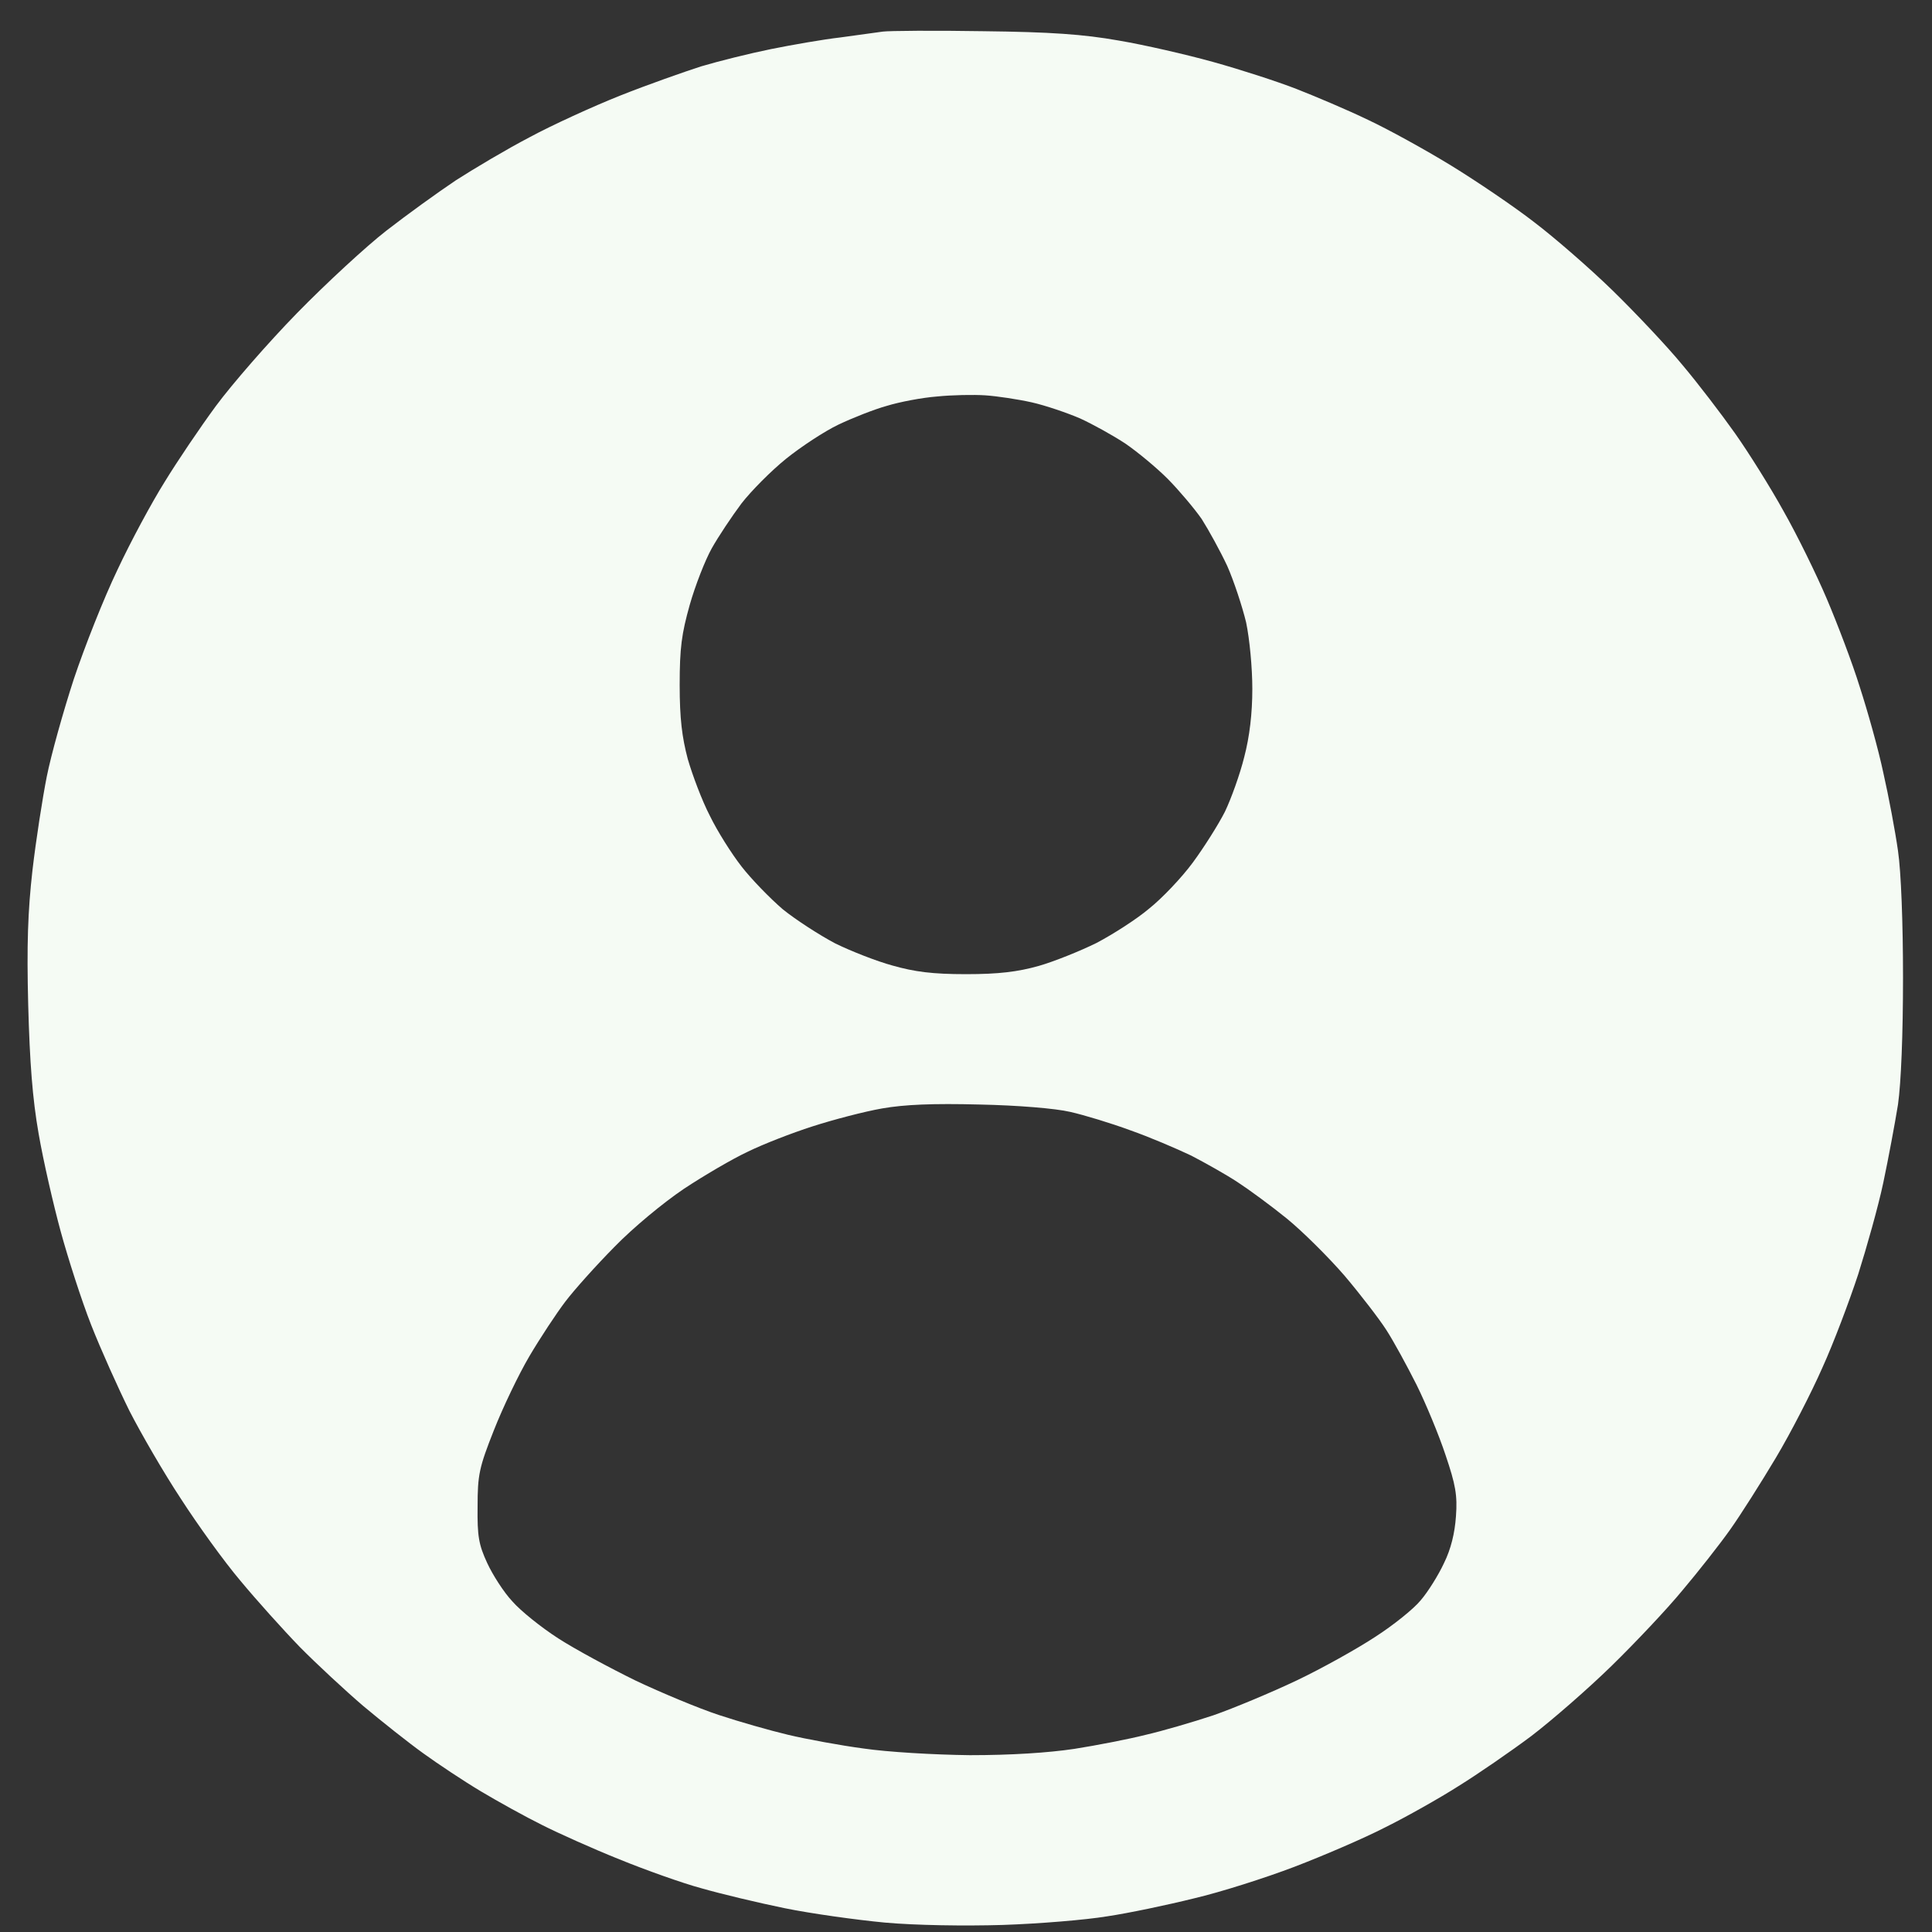 <svg width="40" height="40" viewBox="0 0 40 40" fill="none" xmlns="http://www.w3.org/2000/svg">
<rect x="0" y="0" width="40" height="40" fill="#333333" stroke="none"/>
<path fill-rule="evenodd" clip-rule="evenodd" d="M20.36 0.646C21.752 0.662 22.432 0.71 23.16 0.839C23.688 0.928 24.568 1.13 25.12 1.284C25.672 1.437 26.448 1.688 26.84 1.841C27.232 1.995 27.904 2.278 28.32 2.48C28.736 2.674 29.512 3.102 30.04 3.425C30.568 3.749 31.344 4.274 31.76 4.597C32.176 4.912 32.912 5.551 33.392 6.019C33.872 6.488 34.52 7.175 34.832 7.555C35.152 7.934 35.64 8.573 35.92 8.969C36.2 9.365 36.656 10.092 36.928 10.585C37.208 11.078 37.608 11.894 37.824 12.403C38.04 12.912 38.352 13.728 38.504 14.221C38.664 14.714 38.888 15.506 38.992 15.999C39.104 16.492 39.24 17.219 39.296 17.615C39.36 18.052 39.4 19.11 39.4 20.241C39.4 21.413 39.36 22.415 39.296 22.868C39.232 23.264 39.096 23.991 38.992 24.484C38.888 24.977 38.648 25.825 38.472 26.383C38.288 26.941 37.96 27.813 37.728 28.322C37.504 28.831 37.072 29.672 36.768 30.181C36.464 30.69 36.04 31.361 35.816 31.676C35.592 31.991 35.152 32.549 34.832 32.928C34.52 33.308 33.864 34.003 33.368 34.488C32.88 34.965 32.128 35.619 31.704 35.943C31.272 36.266 30.592 36.734 30.2 36.977C29.808 37.227 29.12 37.615 28.68 37.833C28.24 38.06 27.392 38.423 26.8 38.65C26.208 38.876 25.272 39.175 24.72 39.304C24.168 39.441 23.36 39.611 22.92 39.676C22.48 39.749 21.512 39.829 20.76 39.854C19.968 39.878 18.952 39.862 18.32 39.805C17.728 39.749 16.792 39.619 16.24 39.506C15.688 39.393 14.912 39.207 14.52 39.094C14.128 38.989 13.36 38.714 12.824 38.496C12.28 38.278 11.56 37.955 11.224 37.785C10.88 37.615 10.312 37.3 9.96 37.09C9.608 36.88 9.072 36.524 8.76 36.298C8.456 36.08 7.896 35.635 7.52 35.32C7.152 35.005 6.56 34.456 6.208 34.1C5.864 33.745 5.304 33.122 4.976 32.726C4.64 32.33 4.088 31.563 3.744 31.029C3.392 30.496 2.92 29.68 2.68 29.211C2.448 28.742 2.088 27.942 1.888 27.433C1.688 26.924 1.408 26.052 1.256 25.494C1.104 24.936 0.896 24.031 0.8 23.474C0.672 22.747 0.616 21.995 0.584 20.807C0.552 19.563 0.576 18.868 0.672 18.019C0.744 17.397 0.88 16.524 0.968 16.08C1.056 15.635 1.312 14.722 1.528 14.06C1.752 13.389 2.152 12.379 2.432 11.797C2.704 11.215 3.144 10.399 3.408 9.979C3.664 9.559 4.144 8.848 4.472 8.403C4.8 7.959 5.552 7.094 6.152 6.48C6.752 5.866 7.584 5.098 8 4.775C8.416 4.452 9.064 3.983 9.44 3.732C9.816 3.49 10.496 3.086 10.96 2.844C11.424 2.593 12.272 2.205 12.84 1.979C13.408 1.753 14.168 1.486 14.52 1.373C14.872 1.268 15.52 1.106 15.96 1.017C16.4 0.928 17.048 0.815 17.4 0.775C17.752 0.726 18.152 0.67 18.28 0.654C18.408 0.637 19.352 0.629 20.36 0.646ZM18.36 8.403C18.096 8.476 17.648 8.654 17.36 8.791C17.072 8.928 16.592 9.244 16.28 9.494C15.968 9.745 15.552 10.165 15.352 10.423C15.152 10.69 14.872 11.11 14.736 11.353C14.6 11.595 14.392 12.128 14.28 12.524C14.112 13.122 14.072 13.413 14.072 14.181C14.072 14.876 14.12 15.264 14.24 15.716C14.336 16.048 14.536 16.581 14.696 16.888C14.848 17.203 15.144 17.672 15.352 17.939C15.552 18.197 15.944 18.601 16.208 18.827C16.48 19.046 16.968 19.361 17.288 19.53C17.616 19.692 18.152 19.902 18.48 19.991C18.936 20.12 19.304 20.169 20 20.169C20.68 20.169 21.072 20.12 21.504 19.999C21.816 19.91 22.36 19.692 22.704 19.522C23.04 19.345 23.536 19.029 23.792 18.811C24.056 18.601 24.464 18.173 24.696 17.858C24.928 17.543 25.224 17.074 25.36 16.807C25.488 16.541 25.672 16.031 25.76 15.676C25.872 15.248 25.928 14.771 25.928 14.262C25.928 13.825 25.872 13.235 25.8 12.888C25.72 12.557 25.544 12.023 25.408 11.716C25.264 11.409 25.024 10.973 24.88 10.746C24.728 10.528 24.408 10.149 24.184 9.922C23.952 9.688 23.552 9.357 23.304 9.187C23.048 9.017 22.624 8.783 22.36 8.662C22.096 8.549 21.648 8.395 21.36 8.33C21.072 8.266 20.64 8.201 20.4 8.185C20.16 8.169 19.712 8.177 19.4 8.209C19.088 8.233 18.624 8.322 18.36 8.403ZM16.824 23.32C16.392 23.458 15.792 23.692 15.48 23.846C15.168 23.991 14.576 24.338 14.16 24.613C13.728 24.904 13.104 25.421 12.72 25.817C12.344 26.197 11.888 26.706 11.704 26.949C11.52 27.191 11.184 27.7 10.96 28.08C10.736 28.46 10.408 29.146 10.224 29.615C9.92 30.383 9.888 30.536 9.888 31.191C9.88 31.805 9.912 31.983 10.088 32.363C10.2 32.605 10.432 32.969 10.608 33.155C10.776 33.349 11.208 33.696 11.56 33.922C11.912 34.149 12.632 34.536 13.16 34.795C13.688 35.045 14.464 35.369 14.88 35.506C15.296 35.644 15.944 35.829 16.32 35.918C16.696 36.007 17.392 36.136 17.88 36.201C18.376 36.274 19.328 36.33 20.08 36.339C20.936 36.339 21.696 36.29 22.24 36.209C22.704 36.136 23.368 36.007 23.72 35.918C24.072 35.837 24.704 35.652 25.12 35.514C25.536 35.369 26.312 35.045 26.84 34.795C27.368 34.544 28.104 34.132 28.472 33.89C28.848 33.648 29.272 33.308 29.416 33.13C29.568 32.953 29.784 32.605 29.896 32.363C30.04 32.072 30.12 31.741 30.144 31.393C30.176 30.957 30.136 30.738 29.928 30.124C29.792 29.712 29.52 29.058 29.328 28.67C29.128 28.274 28.856 27.773 28.704 27.538C28.56 27.312 28.168 26.803 27.84 26.415C27.512 26.035 26.968 25.494 26.64 25.227C26.312 24.961 25.848 24.621 25.624 24.476C25.392 24.322 24.96 24.08 24.664 23.926C24.36 23.781 23.792 23.538 23.4 23.401C23.008 23.256 22.448 23.086 22.16 23.021C21.856 22.949 21.072 22.884 20.28 22.868C19.312 22.843 18.728 22.868 18.264 22.949C17.896 23.013 17.248 23.183 16.824 23.32Z" fill="#F5FBF4"/>
</svg>

